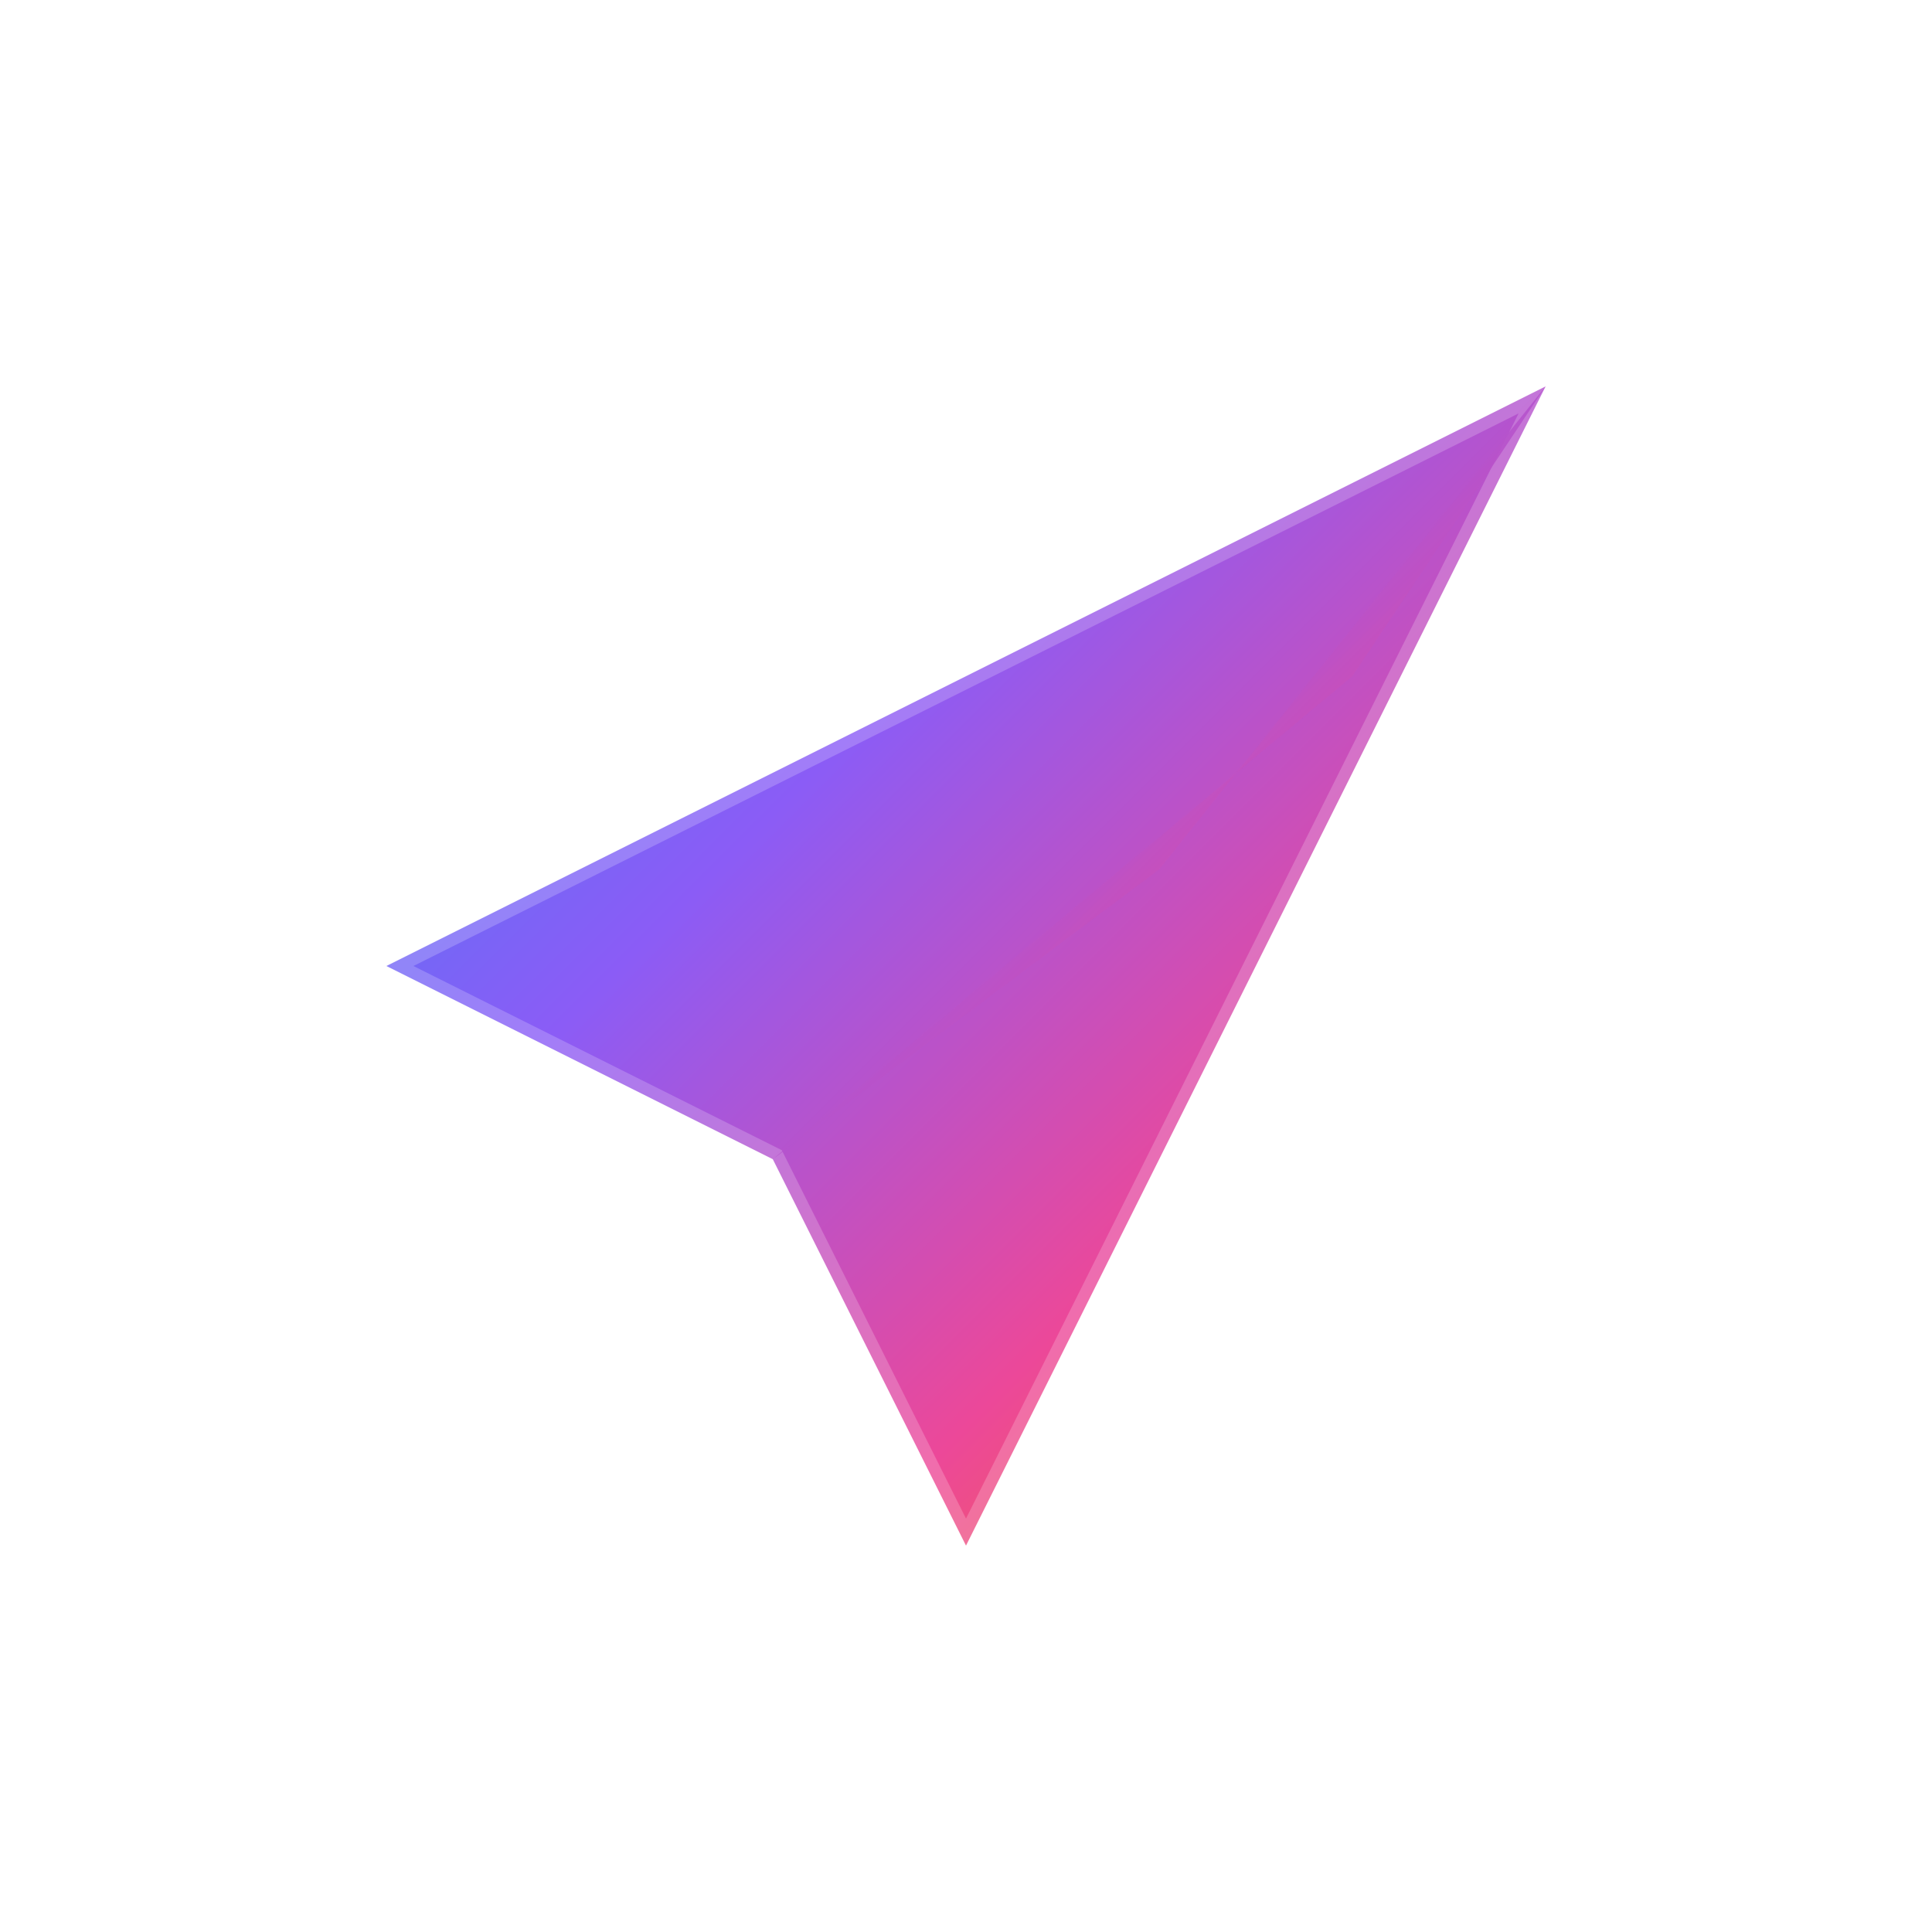 <svg xmlns="http://www.w3.org/2000/svg" viewBox="0 0 40 40" className="h-10 w-10">
  <defs>
    <!-- Main gradient for the paper plane -->
    <linearGradient id="planeGradientIcon" x1="0%" y1="0%" x2="100%" y2="100%">
      <stop offset="0%" style="stop-color:#3b82f6;stop-opacity:1" />
      <stop offset="35%" style="stop-color:#8b5cf6;stop-opacity:1" />
      <stop offset="70%" style="stop-color:#ec4899;stop-opacity:1" />
      <stop offset="100%" style="stop-color:#f97316;stop-opacity:1" />
    </linearGradient>
    
    <!-- Shadow filter -->
    <filter id="dropShadowIcon" x="-50%" y="-50%" width="200%" height="200%">
      <feDropShadow dx="0" dy="2" stdDeviation="2" flood-color="#000" flood-opacity="0.3"/>
    </filter>
    
    <!-- Glow effect -->
    <filter id="glowIcon" x="-50%" y="-50%" width="200%" height="200%">
      <feGaussianBlur stdDeviation="1.5" result="coloredBlur"/>
      <feMerge> 
        <feMergeNode in="coloredBlur"/>
        <feMergeNode in="SourceGraphic"/>
      </feMerge>
    </filter>
  </defs>
  
  <!-- Paper plane icon with brand gradient - larger and clearer -->
  <g transform="translate(8, 8)" filter="url(#dropShadowIcon)">
    <!-- Main plane body - larger and more defined -->
    <path d="M0 12 L24 0 L12 24 L8 16 Z" fill="url(#planeGradientIcon)" filter="url(#glowIcon)" stroke="rgba(255,255,255,0.2)" stroke-width="0.5"/>
    <!-- Wing detail - more prominent -->
    <path d="M8 16 L16 10 L24 0 L20 6 Z" fill="url(#planeGradientIcon)" opacity="0.9"/>
    <!-- Motion lines for clarity -->
    <path d="M26 4 L30 4" stroke="url(#planeGradientIcon)" stroke-width="1.5" stroke-linecap="round" opacity="0.7"/>
    <path d="M27 8 L31 8" stroke="url(#planeGradientIcon)" stroke-width="1.5" stroke-linecap="round" opacity="0.5"/>
    <path d="M26 12 L30 12" stroke="url(#planeGradientIcon)" stroke-width="1.5" stroke-linecap="round" opacity="0.4"/>
  </g>
</svg>